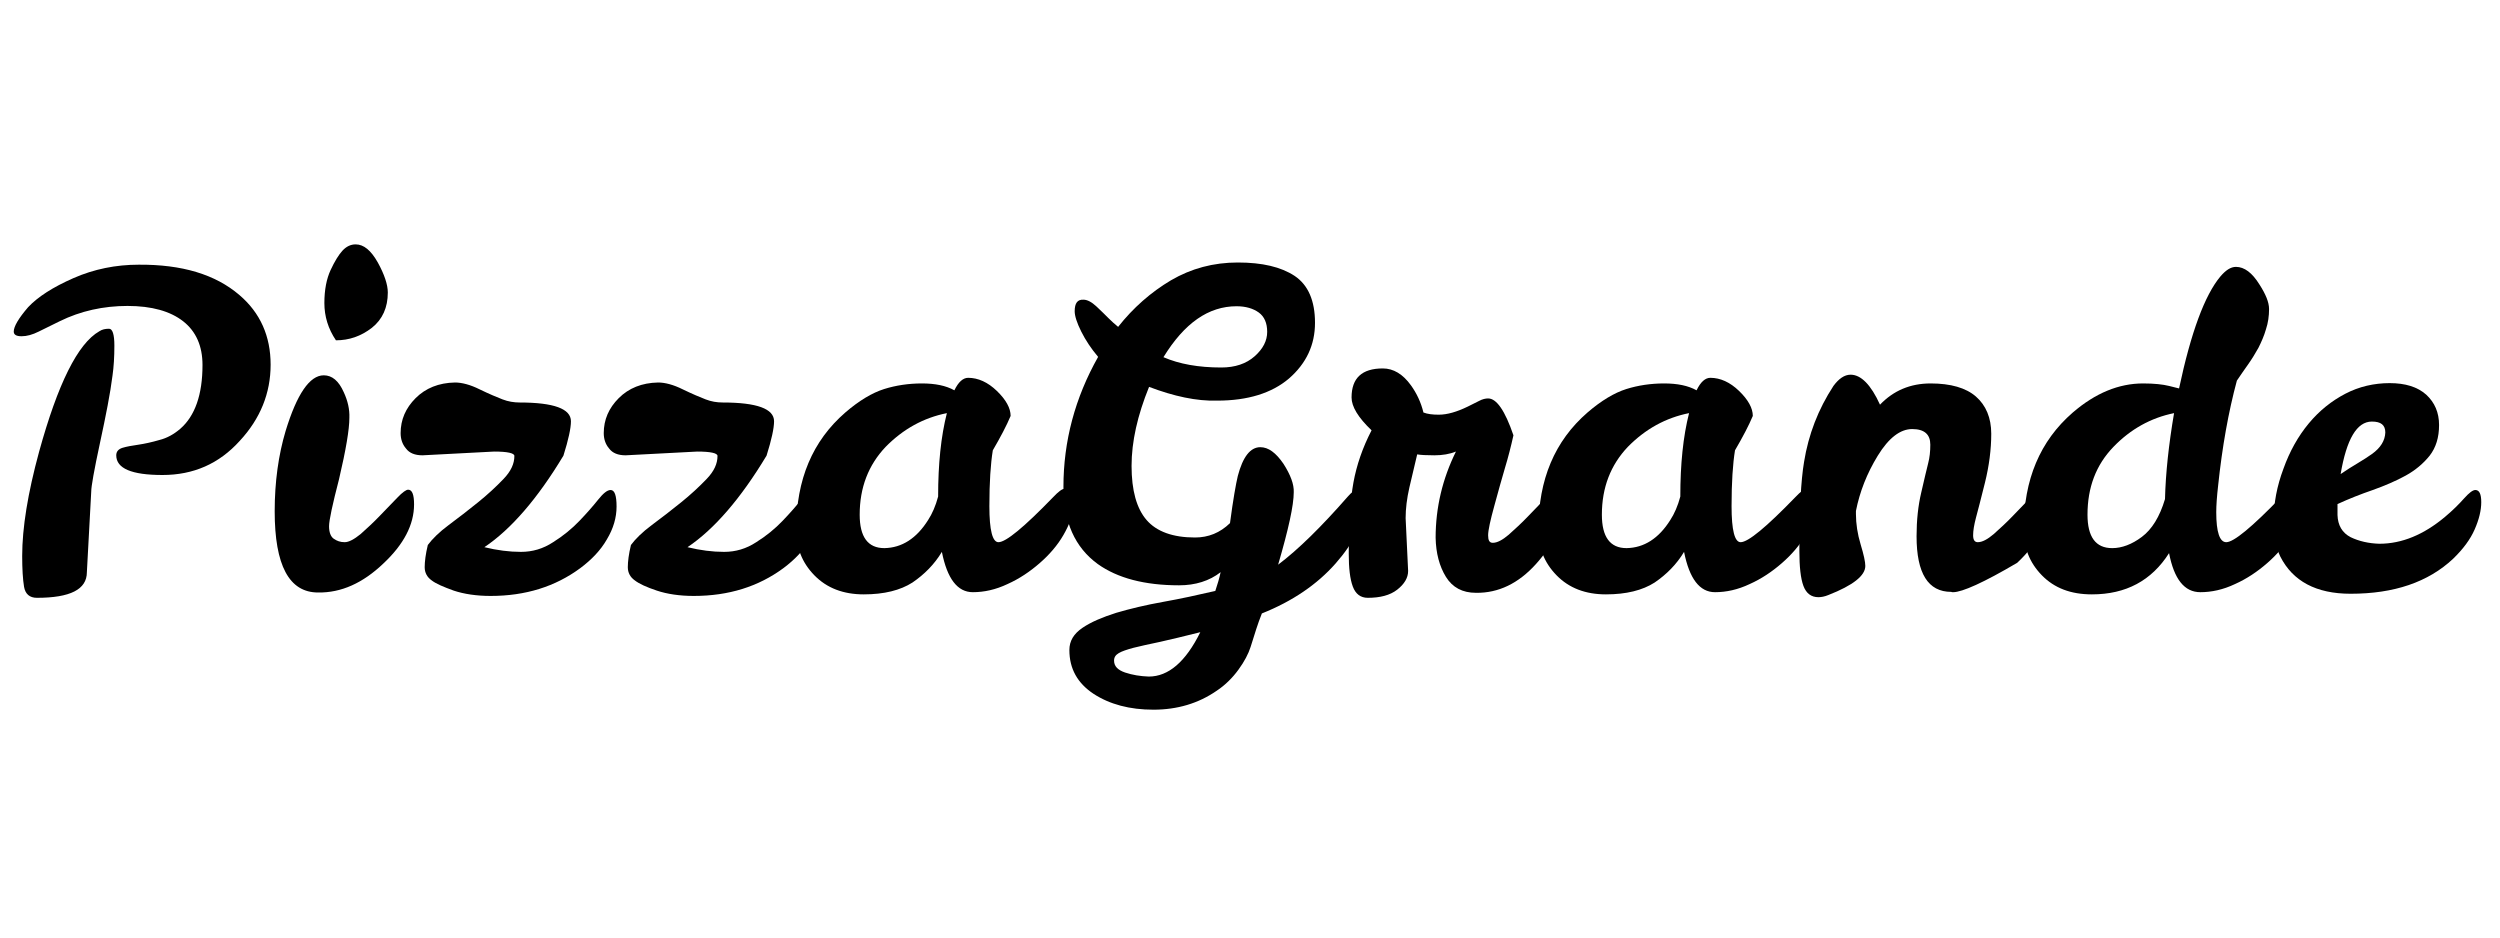 <?xml version="1.0" encoding="utf-8"?>
<!-- Generator: Adobe Illustrator 19.2.0, SVG Export Plug-In . SVG Version: 6.00 Build 0)  -->
<svg version="1.1" id="Layer_1" xmlns="http://www.w3.org/2000/svg" xmlns:xlink="http://www.w3.org/1999/xlink" x="0px" y="0px"
	 viewBox="0 0 800 300" style="enable-background:new 0 0 800 300;" xml:space="preserve">
<g>
	<path d="M37.2,145.7c0-1.2,0.7-2,2-2.4c1.3-0.4,3-0.7,5.1-1c2-0.3,4.3-0.8,6.7-1.5c2.4-0.6,4.6-1.8,6.7-3.6
		c4.7-4.1,7.1-10.9,7.1-20.4c0-6.1-2.1-10.8-6.2-14c-4.1-3.2-10-4.9-17.8-4.9c-7.7,0-15,1.6-21.7,4.9c-2.5,1.2-4.7,2.3-6.7,3.3
		c-2,1-3.8,1.5-5.5,1.5c-1.7,0-2.5-0.5-2.5-1.5c0-1.6,1.5-4.2,4.6-7.8c3.1-3.3,7.9-6.4,14.5-9.3c6.6-2.9,13.6-4.3,20.9-4.3
		c13.8-0.1,24.5,3.1,32.2,9.7c6.7,5.7,10,13.2,10,22.3c0,9.1-3.3,17.3-9.9,24.4C70.1,148.4,61.9,152,52,152
		C42.1,152,37.2,149.9,37.2,145.7z M27.8,183.1c0,5.5-5.3,8.2-16,8.2c-2.3,0-3.7-1.2-4.1-3.5c-0.4-2.4-0.6-5.7-0.6-9.9
		c0-9,1.8-20.1,5.4-33.3c6-21.8,12.4-34.7,19.3-38.6c0.9-0.6,1.9-0.8,3.1-0.8c1.1,0,1.7,1.8,1.7,5.4c0,3.6-0.2,6.8-0.6,9.6
		c-0.7,5.6-2.1,12.7-4,21.5c-1.9,8.8-2.8,14-2.8,15.5L27.8,183.1z"/>
	<path d="M101.8,189.6c-9.3,0-13.9-8.7-13.9-26c0-9.4,1.2-18,3.5-25.7c3.6-11.8,7.7-17.8,12.2-17.8c2.7,0,4.8,1.8,6.4,5.4
		c1.3,2.8,1.9,5.5,1.8,8.2c0,3.7-1.1,10.2-3.3,19.6c-2.1,8.1-3.2,13.2-3.2,15.1s0.5,3.3,1.5,4c1,0.7,2.1,1.1,3.5,1.1
		c1.3,0,3-0.9,5.1-2.6c2-1.8,4.1-3.7,6.1-5.8c2-2.1,3.9-4,5.6-5.8c1.7-1.8,2.9-2.6,3.5-2.6c1.3,0,1.9,1.6,1.9,4.7
		c0,6.5-3.3,12.8-9.8,18.9C116.1,186.6,109.2,189.7,101.8,189.6z M107.5,108.9c-2.5-3.7-3.7-7.7-3.7-11.9c0-4.3,0.7-7.8,2-10.6
		c1.3-2.8,2.6-4.9,3.8-6.2c1.2-1.3,2.6-2,4.2-2c2.6,0,4.9,1.9,7.1,5.8c2.1,3.8,3.2,7.1,3.2,9.6c0,4.8-1.7,8.6-5.1,11.3
		C115.5,107.6,111.7,108.9,107.5,108.9z"/>
	<path d="M166.3,128.8c10.9,0,16.4,2,16.4,6c0,2.2-0.8,5.9-2.4,11c-8.3,13.8-16.8,23.6-25.3,29.3c4.1,1,8,1.5,11.7,1.5
		c3.7,0,7.1-1,10.3-3.1c3.2-2,6-4.3,8.4-6.8c2.4-2.5,4.4-4.8,6-6.8c1.6-2,2.9-3.1,4-3.1c1.3,0,1.9,1.8,1.9,5.3c0,3.5-1,7-3.1,10.5
		c-2,3.5-4.9,6.5-8.5,9.2c-8,5.9-17.5,8.9-28.7,8.9c-4.5,0-8.5-0.6-11.8-1.7c-3.3-1.2-5.7-2.2-7.1-3.3c-1.4-1-2.2-2.4-2.2-4.2
		c0-1.8,0.3-4.2,1-7.1c1.4-1.9,3.6-4.1,6.7-6.4c3.1-2.3,6.2-4.7,9.3-7.2c3.1-2.5,5.8-5,8.2-7.5c2.4-2.5,3.5-4.9,3.5-7.4
		c0-0.9-2.2-1.4-6.5-1.4l-22.9,1.2c-2.4,0-4.2-0.7-5.3-2.2c-1.2-1.4-1.7-3.1-1.7-4.9c0-4.3,1.6-8,4.8-11.2c3.2-3.2,7.4-4.9,12.6-5
		c2.2,0,4.9,0.7,7.9,2.2c3.1,1.5,5.5,2.5,7.3,3.2C162.6,128.5,164.5,128.8,166.3,128.8z"/>
	<path d="M231.3,128.8c10.9,0,16.4,2,16.4,6c0,2.2-0.8,5.9-2.4,11c-8.3,13.8-16.8,23.6-25.3,29.3c4.1,1,8,1.5,11.7,1.5
		c3.7,0,7.1-1,10.3-3.1c3.2-2,6-4.3,8.4-6.8c2.4-2.5,4.4-4.8,6-6.8c1.6-2,2.9-3.1,4-3.1c1.3,0,1.9,1.8,1.9,5.3c0,3.5-1,7-3.1,10.5
		c-2,3.5-4.9,6.5-8.5,9.2c-8,5.9-17.5,8.9-28.7,8.9c-4.5,0-8.5-0.6-11.8-1.7s-5.7-2.2-7.1-3.3c-1.4-1-2.2-2.4-2.2-4.2
		c0-1.8,0.3-4.2,1-7.1c1.4-1.9,3.6-4.1,6.7-6.4c3.1-2.3,6.2-4.7,9.3-7.2c3.1-2.5,5.8-5,8.2-7.5c2.4-2.5,3.5-4.9,3.5-7.4
		c0-0.9-2.2-1.4-6.5-1.4l-22.9,1.2c-2.4,0-4.2-0.7-5.3-2.2c-1.2-1.4-1.7-3.1-1.7-4.9c0-4.3,1.6-8,4.8-11.2c3.2-3.2,7.4-4.9,12.6-5
		c2.2,0,4.9,0.7,7.9,2.2c3.1,1.5,5.5,2.5,7.3,3.2C227.6,128.5,229.4,128.8,231.3,128.8z"/>
	<path d="M340.7,156.4c1.7,0,2.5,2.1,2.5,6.4c0,2.3-1,5.1-2.9,8.4c-1.9,3.3-4.5,6.3-7.6,9c-3.1,2.7-6.5,5-10.3,6.7
		c-3.8,1.8-7.5,2.6-11.1,2.6c-4.9,0-8.2-4.3-9.9-12.9c-2.4,4-5.6,7.2-9.4,9.8c-3.9,2.5-9.1,3.8-15.6,3.8c-6.5,0-11.8-2-15.8-6.1
		c-4-4.1-5.9-9-5.8-14.9c0-15.7,5.2-28.1,15.7-37.2c4.4-3.8,8.6-6.3,12.4-7.5c3.8-1.2,7.9-1.8,12.1-1.8c4.3,0,7.7,0.7,10.4,2.2
		c1.3-2.7,2.8-4,4.4-4c3.2,0,6.3,1.4,9.2,4.2c2.9,2.8,4.4,5.5,4.4,8c-1.3,3.1-3.2,6.7-5.7,11c-0.7,4.3-1.1,10.2-1.1,17.9
		c0,7.7,1,11.5,2.9,11.5c2.4,0,8.2-4.8,17.5-14.4C338.7,157.3,339.9,156.4,340.7,156.4z M275.1,164.7c0,7.1,2.6,10.7,7.9,10.7
		c5.6-0.1,10.3-3.1,14-9c1.3-2,2.4-4.5,3.2-7.5c0-10.4,0.9-19.2,2.8-26.7c-7.5,1.5-14,5.1-19.6,10.8
		C277.9,148.8,275.1,156,275.1,164.7z"/>
	<path d="M367.7,123.8c-3.7,9.1-5.6,17.5-5.6,25.3c0,7.8,1.6,13.6,4.8,17.3c3.2,3.7,8.4,5.6,15.5,5.6c4.3,0,8-1.5,11.2-4.6
		c1-7.6,1.9-12.6,2.5-15.1c1.6-6.1,4-9.2,7.2-9.2c2.6,0,5,1.8,7.4,5.3c2.3,3.6,3.4,6.6,3.3,9.1c0,4.2-1.7,11.9-5,23.2
		c6.5-4.9,13.9-12.2,22.3-21.8c1.2-1.4,2.2-2.1,3.1-2.1c1.3,0,1.9,1.5,1.9,4.6c0,5.9-3,12.2-8.9,18.9c-5.9,6.7-13.8,12.1-23.6,16
		c-0.7,1.8-1.3,3.4-1.8,5c-0.5,1.6-1.1,3.5-1.8,5.7c-0.7,2.2-2,4.7-3.9,7.3c-1.9,2.6-4.2,4.9-6.9,6.7c-5.9,4.1-12.7,6.1-20.3,6.1
		c-7.6,0-14-1.7-19.2-5.1c-5.1-3.4-7.7-8-7.7-14c0-2.9,1.4-5.2,4.2-7.1c2.8-1.9,6.4-3.4,10.8-4.8c4.4-1.3,9.4-2.5,15-3.5
		c5.6-1,11.1-2.2,16.7-3.5c0.7-2.1,1.3-4.1,1.7-6c-3.6,2.8-8.1,4.2-13.3,4.2c-11,0-19.7-2.3-26-6.8c-7.3-5.3-11-13.5-11-24.7
		c0-14.6,3.7-28.5,11.1-41.6c-2.2-2.6-4-5.3-5.4-8.1c-1.4-2.8-2.1-5-2.1-6.5c0-2.6,0.9-3.8,2.8-3.7c1.2,0,2.6,0.7,4.2,2.2
		c1.6,1.5,2.8,2.7,3.8,3.7c1,1,2,1.9,3.1,2.8c4.8-6.1,10.5-11.1,16.9-14.9c6.5-3.8,13.6-5.7,21.4-5.7c7.8,0,13.8,1.4,18.2,4.3
		c4.3,2.9,6.5,7.9,6.5,15c0,7.1-2.8,13-8.3,17.8c-5.5,4.7-13.2,7.1-23,7.1C382.9,128.4,375.6,126.8,367.7,123.8z M367.6,216.5
		c6.3,0,11.8-4.7,16.5-14.2c-5.1,1.3-9.4,2.3-12.9,3.1c-3.5,0.7-6.4,1.4-8.5,1.9c-2.2,0.6-3.7,1.1-4.7,1.7c-1,0.6-1.5,1.3-1.5,2.4
		c0,1.8,1.2,3,3.5,3.8C362.4,216,364.9,216.4,367.6,216.5z M372.3,114.3c5.1,2.2,11.2,3.3,18.5,3.3c4.4,0,8-1.2,10.7-3.6
		c2.7-2.4,4-5,4-7.8c0-2.8-0.9-4.9-2.7-6.2c-1.8-1.3-4.2-2-7.1-2C386.7,98,379,103.4,372.3,114.3z"/>
	<path d="M449.8,165.8l0.8,16.9c0,2.2-1.2,4.2-3.5,6c-2.3,1.8-5.5,2.6-9.4,2.6c-2.3,0-3.9-1.2-4.8-3.6c-0.9-2.4-1.3-5.9-1.3-10.5
		c0-9.7,0.5-17.3,1.5-22.8c1-5.5,2.9-11.1,5.8-16.7c-4.3-4.1-6.4-7.6-6.4-10.5c0-6.2,3.3-9.3,10-9.3c3.4,0,6.4,1.8,9,5.4
		c1.8,2.5,3.2,5.4,4,8.7c1.3,0.5,2.9,0.7,4.9,0.7c2.7,0,5.8-0.9,9.3-2.6l3.6-1.8c1.1-0.6,2.1-0.8,2.9-0.8c2.7,0,5.4,3.9,8.1,11.8
		c-0.8,3.6-1.7,7.1-2.7,10.4s-2.1,7.4-3.4,12.1c-1.3,4.7-2,7.9-2,9.5c0,1.6,0.4,2.4,1.5,2.4c1.4,0,3.1-0.9,5.1-2.6
		c2-1.8,4.1-3.7,6.1-5.8c2-2.1,3.9-4,5.6-5.8c1.7-1.8,2.9-2.6,3.5-2.6c1.3,0,1.9,1.6,1.9,4.7c0,6.4-2.8,12.7-8.4,18.9
		c-5.6,6.2-12,9.3-19.2,9.2c-4.3,0-7.5-1.7-9.6-5.1c-2.1-3.4-3.2-7.6-3.3-12.5c0-9.7,2.2-18.9,6.5-27.6c-2,0.8-4.3,1.2-6.9,1.2
		c-2.5,0-4.4-0.1-5.5-0.3c-0.8,3.5-1.7,7.1-2.5,10.6C450.2,159.5,449.8,162.8,449.8,165.8z"/>
	<path d="M578.2,156.4c1.7,0,2.5,2.1,2.5,6.4c0,2.3-1,5.1-2.9,8.4c-1.9,3.3-4.5,6.3-7.6,9c-3.1,2.7-6.5,5-10.3,6.7
		c-3.8,1.8-7.5,2.6-11.1,2.6c-4.9,0-8.2-4.3-9.9-12.9c-2.4,4-5.6,7.2-9.4,9.8c-3.9,2.5-9.1,3.8-15.6,3.8c-6.5,0-11.8-2-15.8-6.1
		c-4-4.1-5.9-9-5.8-14.9c0-15.7,5.2-28.1,15.7-37.2c4.4-3.8,8.6-6.3,12.4-7.5c3.8-1.2,7.9-1.8,12.1-1.8c4.3,0,7.7,0.7,10.4,2.2
		c1.3-2.7,2.8-4,4.4-4c3.2,0,6.3,1.4,9.2,4.2c2.9,2.8,4.4,5.5,4.4,8c-1.3,3.1-3.2,6.7-5.7,11c-0.7,4.3-1.1,10.2-1.1,17.9
		c0,7.7,1,11.5,2.9,11.5c2.4,0,8.2-4.8,17.5-14.4C576.2,157.3,577.4,156.4,578.2,156.4z M512.6,164.7c0,7.1,2.6,10.7,7.9,10.7
		c5.6-0.1,10.3-3.1,14-9c1.3-2,2.4-4.5,3.2-7.5c0-10.4,0.9-19.2,2.8-26.7c-7.5,1.5-14,5.1-19.6,10.8
		C515.4,148.8,512.6,156,512.6,164.7z"/>
	<path d="M592.2,119.9c3.3,0,6.5,3.2,9.4,9.6c4.3-4.5,9.7-6.8,16.2-6.8c6.4,0,11.3,1.4,14.5,4.2c3.2,2.8,4.9,6.8,4.9,11.9
		s-0.7,10.3-2,15.6c-1.3,5.3-2.3,9-2.9,11.3c-0.6,2.3-0.9,4.1-0.9,5.6c0,1.5,0.5,2.2,1.5,2.2c1.4,0,3.1-0.9,5.1-2.6
		c2-1.8,4.1-3.7,6.1-5.8c2-2.1,3.9-4,5.6-5.8c1.7-1.8,2.9-2.6,3.5-2.6c1.3,0,1.9,1.6,1.9,4.7c0,6.5-3.2,12.7-9.6,18.7
		c-10.7,6.3-17.6,9.4-20.5,9.4c-0.3,0-0.5,0-0.6-0.1c-7.4,0-11.1-5.9-11.1-17.8c0-5.1,0.5-9.8,1.5-14c1-4.3,1.7-7.4,2.2-9.3
		c0.5-1.9,0.7-3.9,0.7-6c0-3.3-1.9-5-5.8-5c-3.8,0-7.5,2.8-11,8.5c-3.5,5.7-5.8,11.6-7,17.7v1c0,3.1,0.5,6.4,1.5,9.7
		c1,3.3,1.5,5.6,1.5,6.9c0,3.1-3.9,6.2-11.8,9.3c-1.2,0.5-2.3,0.7-3.2,0.7c-2.3,0-3.9-1.2-4.8-3.6c-0.9-2.4-1.3-6.2-1.3-11.2
		c0-13.1,0.5-22.6,1.5-28.5c1.4-8.7,4.5-16.8,9.4-24.3C588.4,121.2,590.2,119.9,592.2,119.9z"/>
	<path d="M733.5,156.4c1.7,0,2.5,2.1,2.5,6.4c0,2.3-1,5.1-2.9,8.4c-1.9,3.3-4.5,6.3-7.6,9c-3.1,2.7-6.5,5-10.3,6.7
		c-3.8,1.8-7.5,2.6-11.1,2.6c-5.1,0-8.4-4.2-10-12.5c-5.6,8.8-13.8,13.2-24.7,13.2c-6.7,0-12-2-16-6.1c-4-4.1-5.9-9-5.8-14.9
		c0-15.7,5.2-28.1,15.7-37.2c7.2-6.2,14.7-9.3,22.5-9.3c3.5,0,6.3,0.3,8.3,0.8l3.2,0.8c3.8-17.9,8.2-29.8,13.2-35.8
		c1.7-2,3.3-3.1,5-3.1c2.7,0,5.2,1.9,7.5,5.6c2,3.1,3.1,5.7,3.1,7.9s-0.3,4.4-1,6.5c-0.6,2.1-1.5,4.1-2.4,5.9
		c-1,1.8-2.1,3.6-3.3,5.3c-1.2,1.7-2.4,3.4-3.6,5.2c-2.7,10-4.7,21.2-6,33.6c-0.4,3.5-0.6,6.3-0.6,8.5c0,6.4,1.1,9.6,3.2,9.6
		c2.4,0,8.2-4.8,17.5-14.4C731.5,157.3,732.7,156.4,733.5,156.4z M668,164.7c0,7.1,2.6,10.7,7.9,10.7c3.1,0,6.3-1.2,9.5-3.6
		c3.2-2.4,5.7-6.4,7.4-12.1c0.2-8.3,1.2-17.5,2.9-27.5c-7.4,1.5-13.9,5.1-19.4,10.8C670.7,148.8,668,156,668,164.7z"/>
	<path d="M761.4,174c7.2,0,14.2-2.9,21-8.6c2.5-2.1,4.5-4.1,6.1-5.9c1.6-1.8,2.8-2.7,3.6-2.7c1.3,0,1.9,1.3,1.9,3.9
		c0,2.6-0.7,5.5-2.1,8.7c-1.4,3.2-3.7,6.3-6.9,9.4c-8,7.5-18.9,11.2-32.8,11.2c-11,0-18.5-4-22.5-11.9c-1.4-2.8-2.1-6.8-2.1-11.9
		c0-5.2,1-10.6,3.1-16.2c2-5.6,4.7-10.4,8.1-14.5c3.4-4.1,7.3-7.2,11.7-9.5c4.4-2.3,9.2-3.4,14.2-3.4c5,0,8.9,1.2,11.7,3.7
		c2.7,2.5,4.1,5.7,4.1,9.7c0,4-1,7.2-3,9.8c-2,2.5-4.6,4.7-7.7,6.4c-3.1,1.7-6.6,3.2-10.5,4.6c-3.8,1.3-7.6,2.8-11.3,4.5v3.5
		c0.1,3.3,1.5,5.7,4.2,7.1C754.9,173.2,758,173.9,761.4,174z M759,134.9c-4.8,0-8.1,5.6-10,16.8c1.9-1.3,3.8-2.5,5.5-3.5
		c1.7-1,3.2-2,4.5-2.9c2.8-2,4.2-4.3,4.3-6.9C763.3,136,761.9,134.9,759,134.9z"/>
</g>
</svg>

